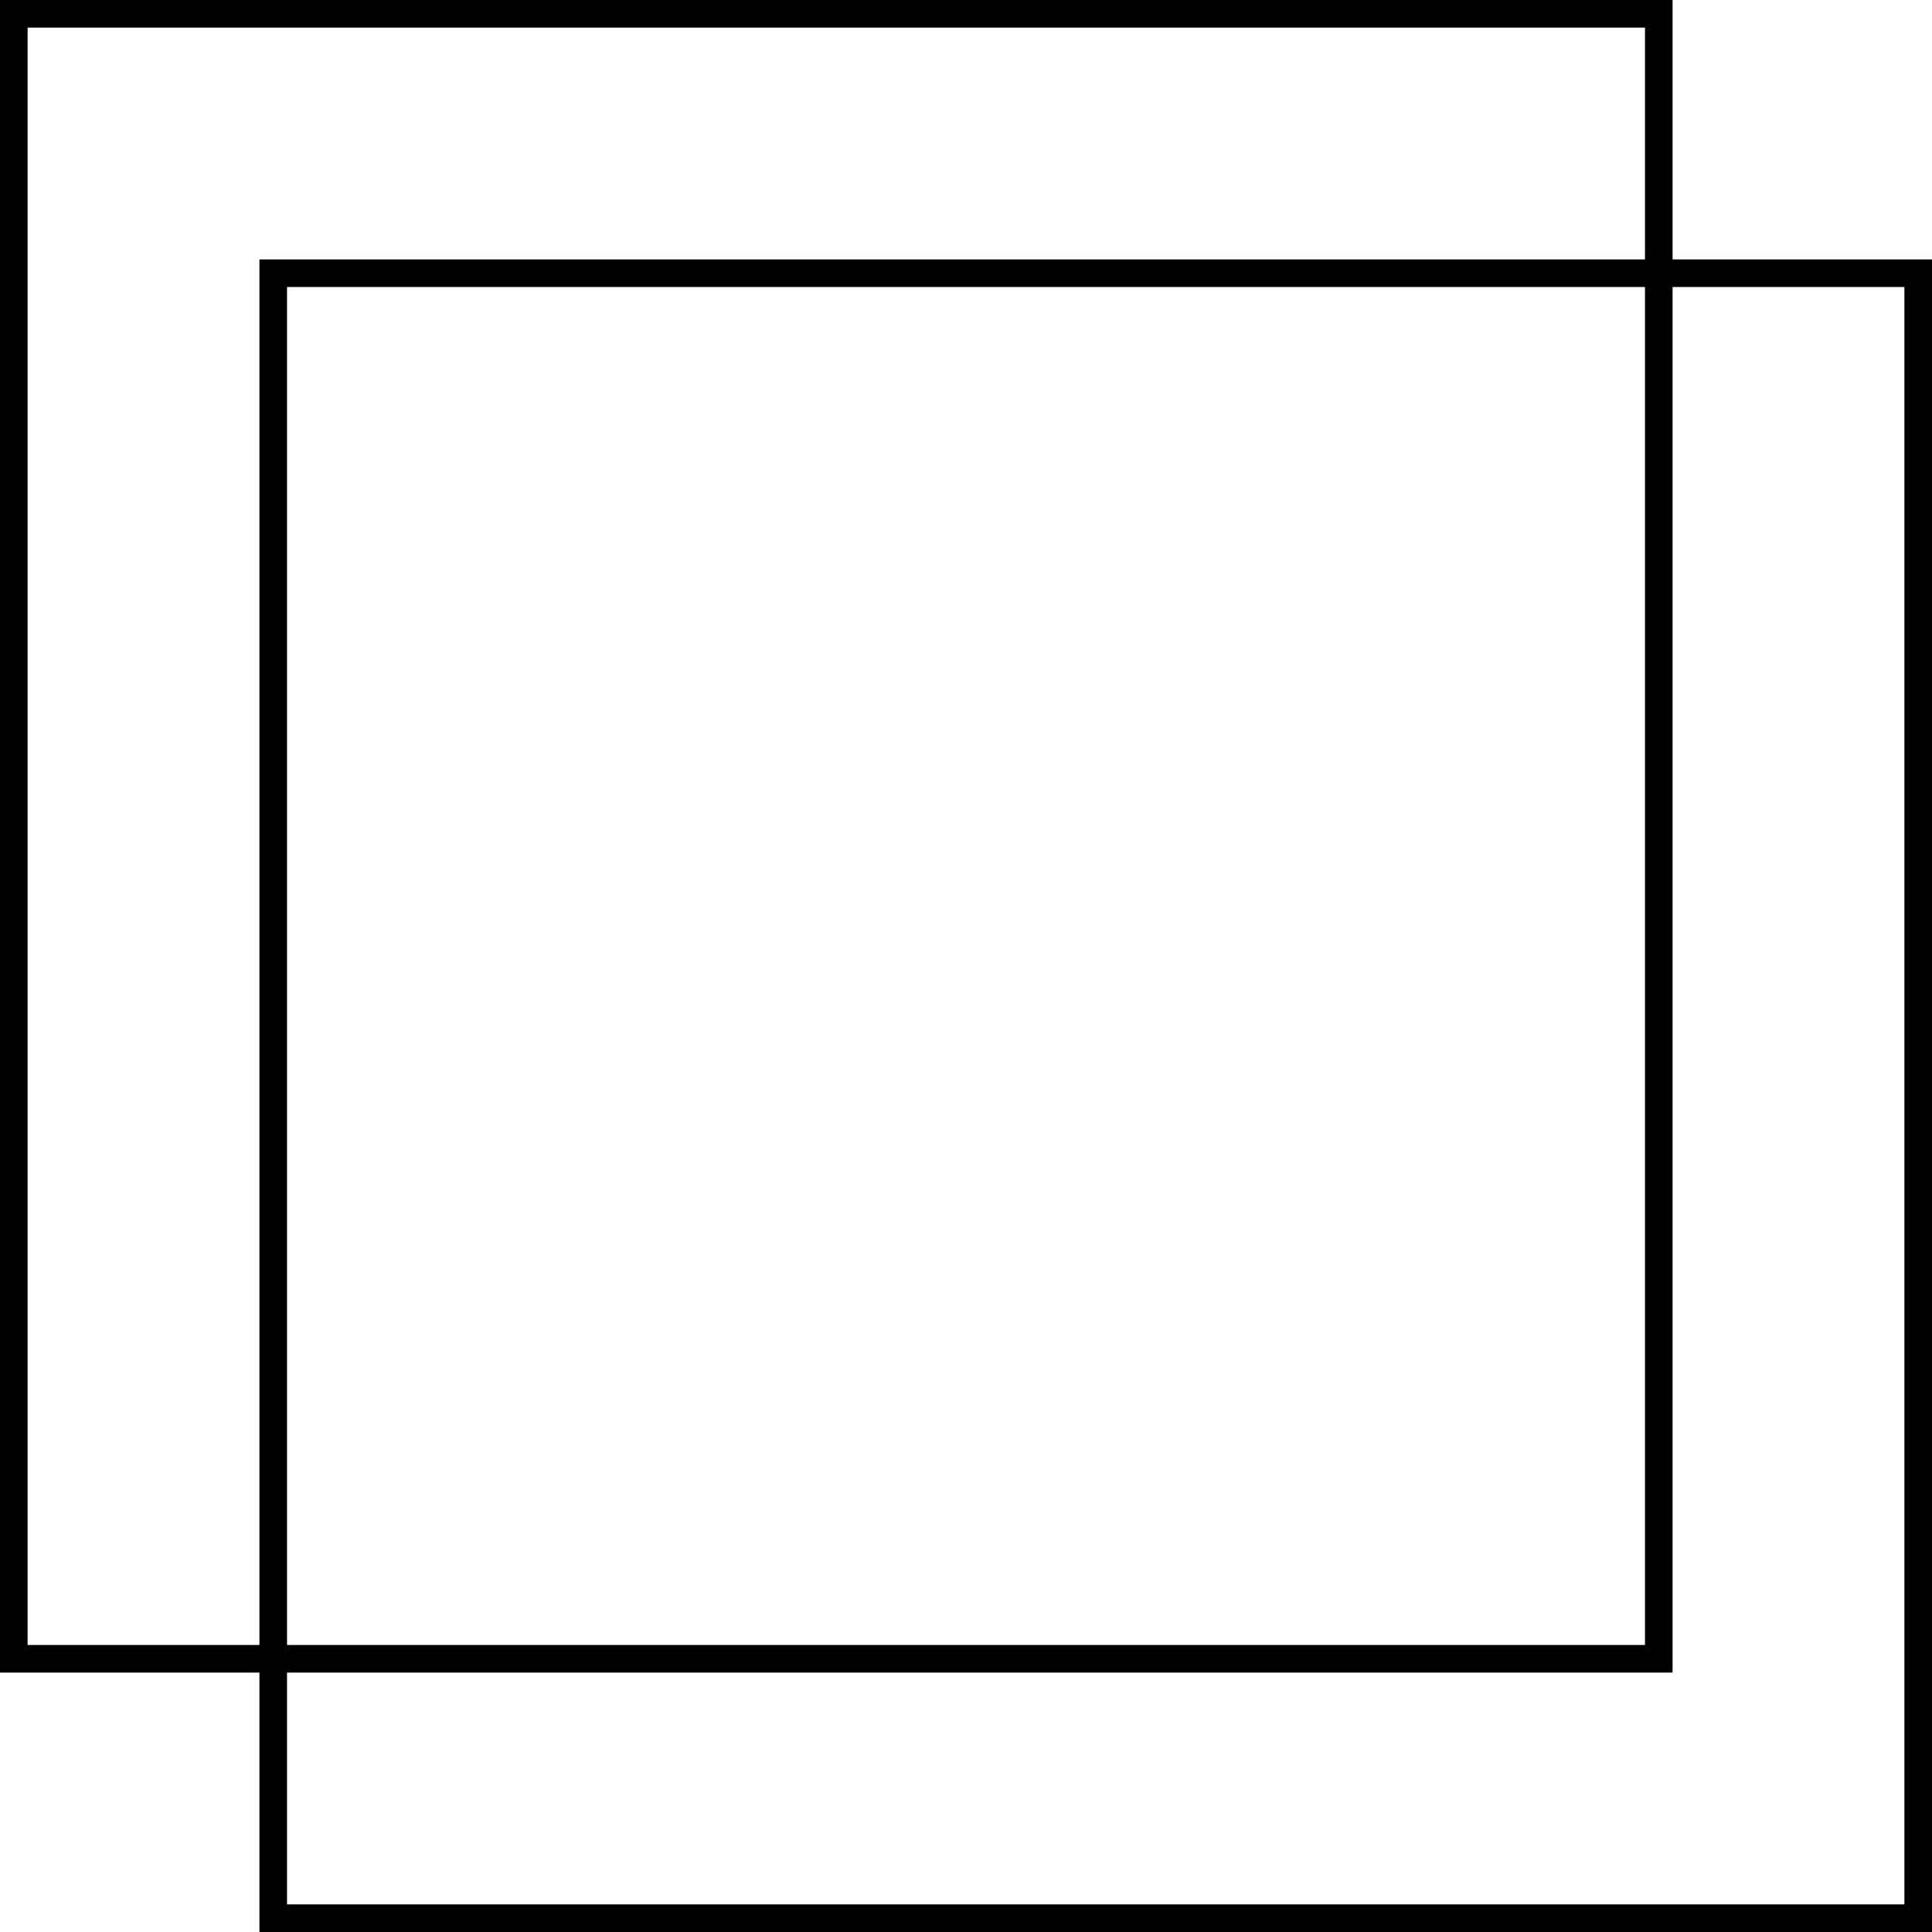 <?xml version="1.0" encoding="UTF-8"?> <svg xmlns="http://www.w3.org/2000/svg" width="70" height="70" viewBox="0 0 70 70" fill="none"> <rect x="0.5" y="0.5" width="59.601" height="59.601" stroke="black"></rect> <rect x="9.899" y="9.899" width="59.601" height="59.601" stroke="black"></rect> </svg> 